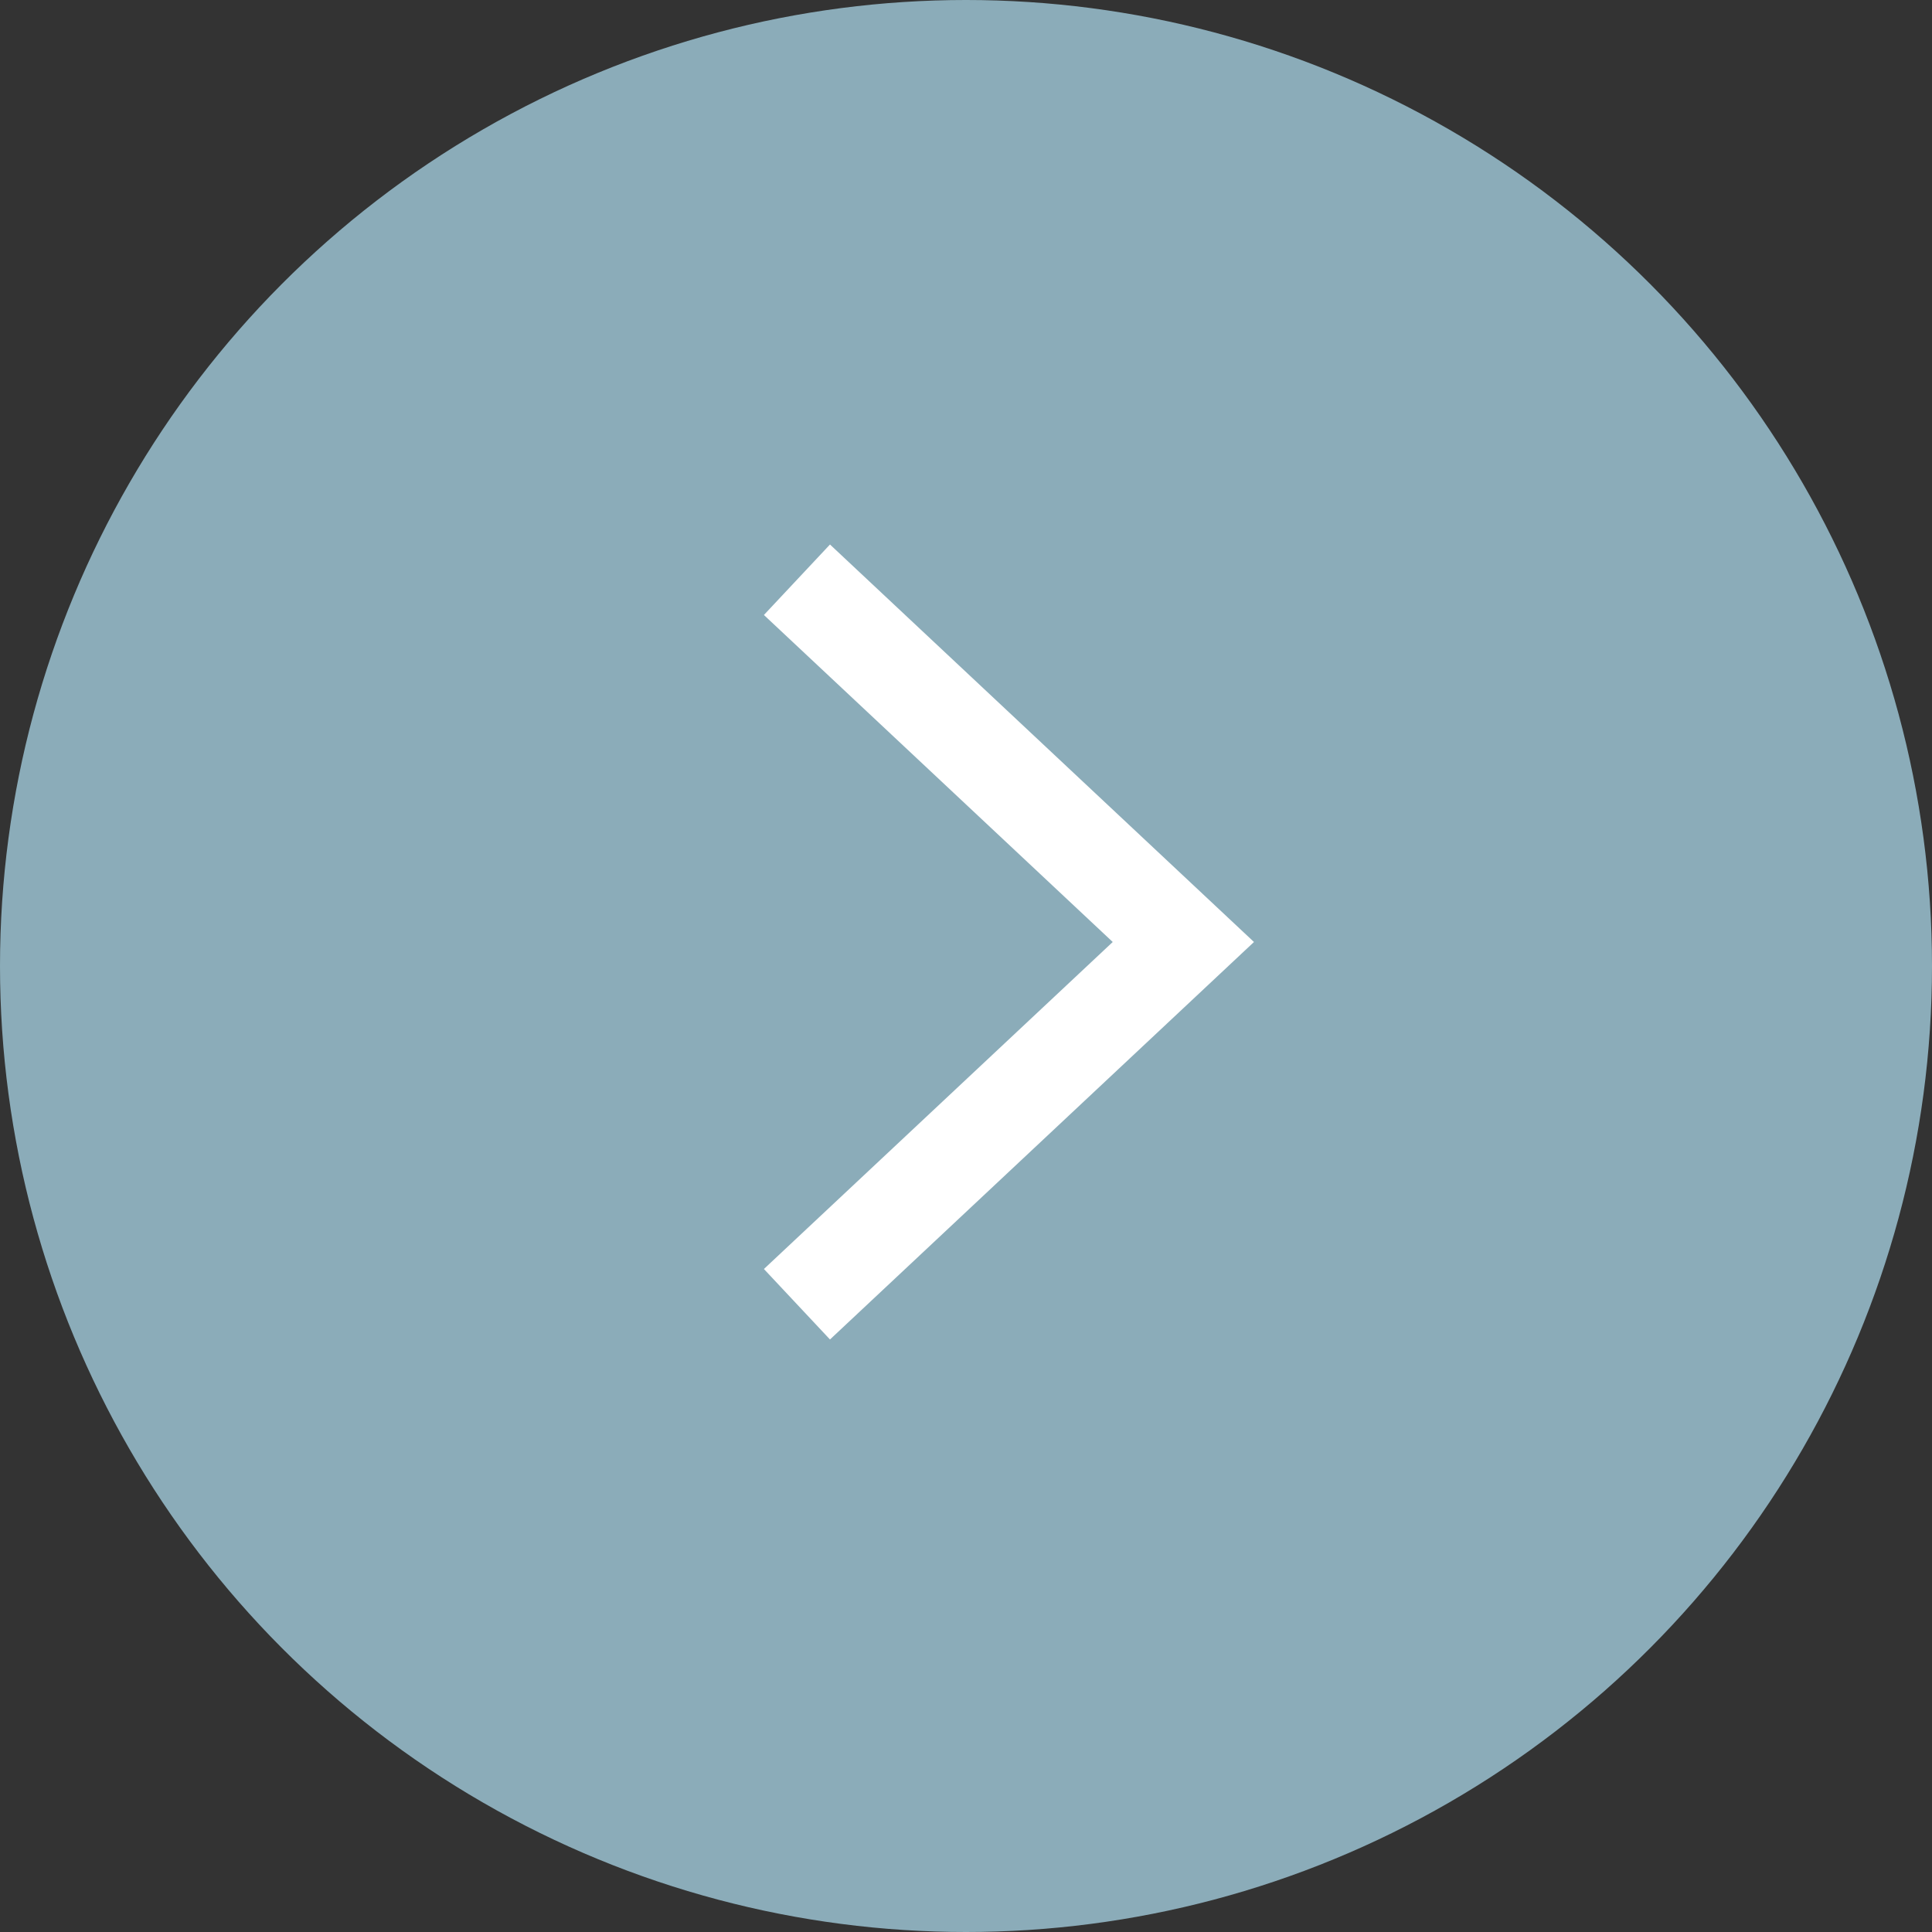 <svg xmlns="http://www.w3.org/2000/svg" width="40" height="40" viewBox="0 0 40 40">
  <rect x="0" y="0" width="40" height="40" fill="#333333" stroke="none"/>
  <g id="グループ_229" data-name="グループ 229" transform="translate(-310 -7264)">
    <circle id="楕円形_9" data-name="楕円形 9" cx="20" cy="20" r="20" transform="translate(310 7264)" fill="#8bacb9"/>
    <path id="パス_50" data-name="パス 50" d="M274.495,7050.9l8,7.5-8,7.5" transform="translate(52.005 225.103)" fill="none" stroke="#fff" stroke-width="2"/>
  </g>
</svg>
